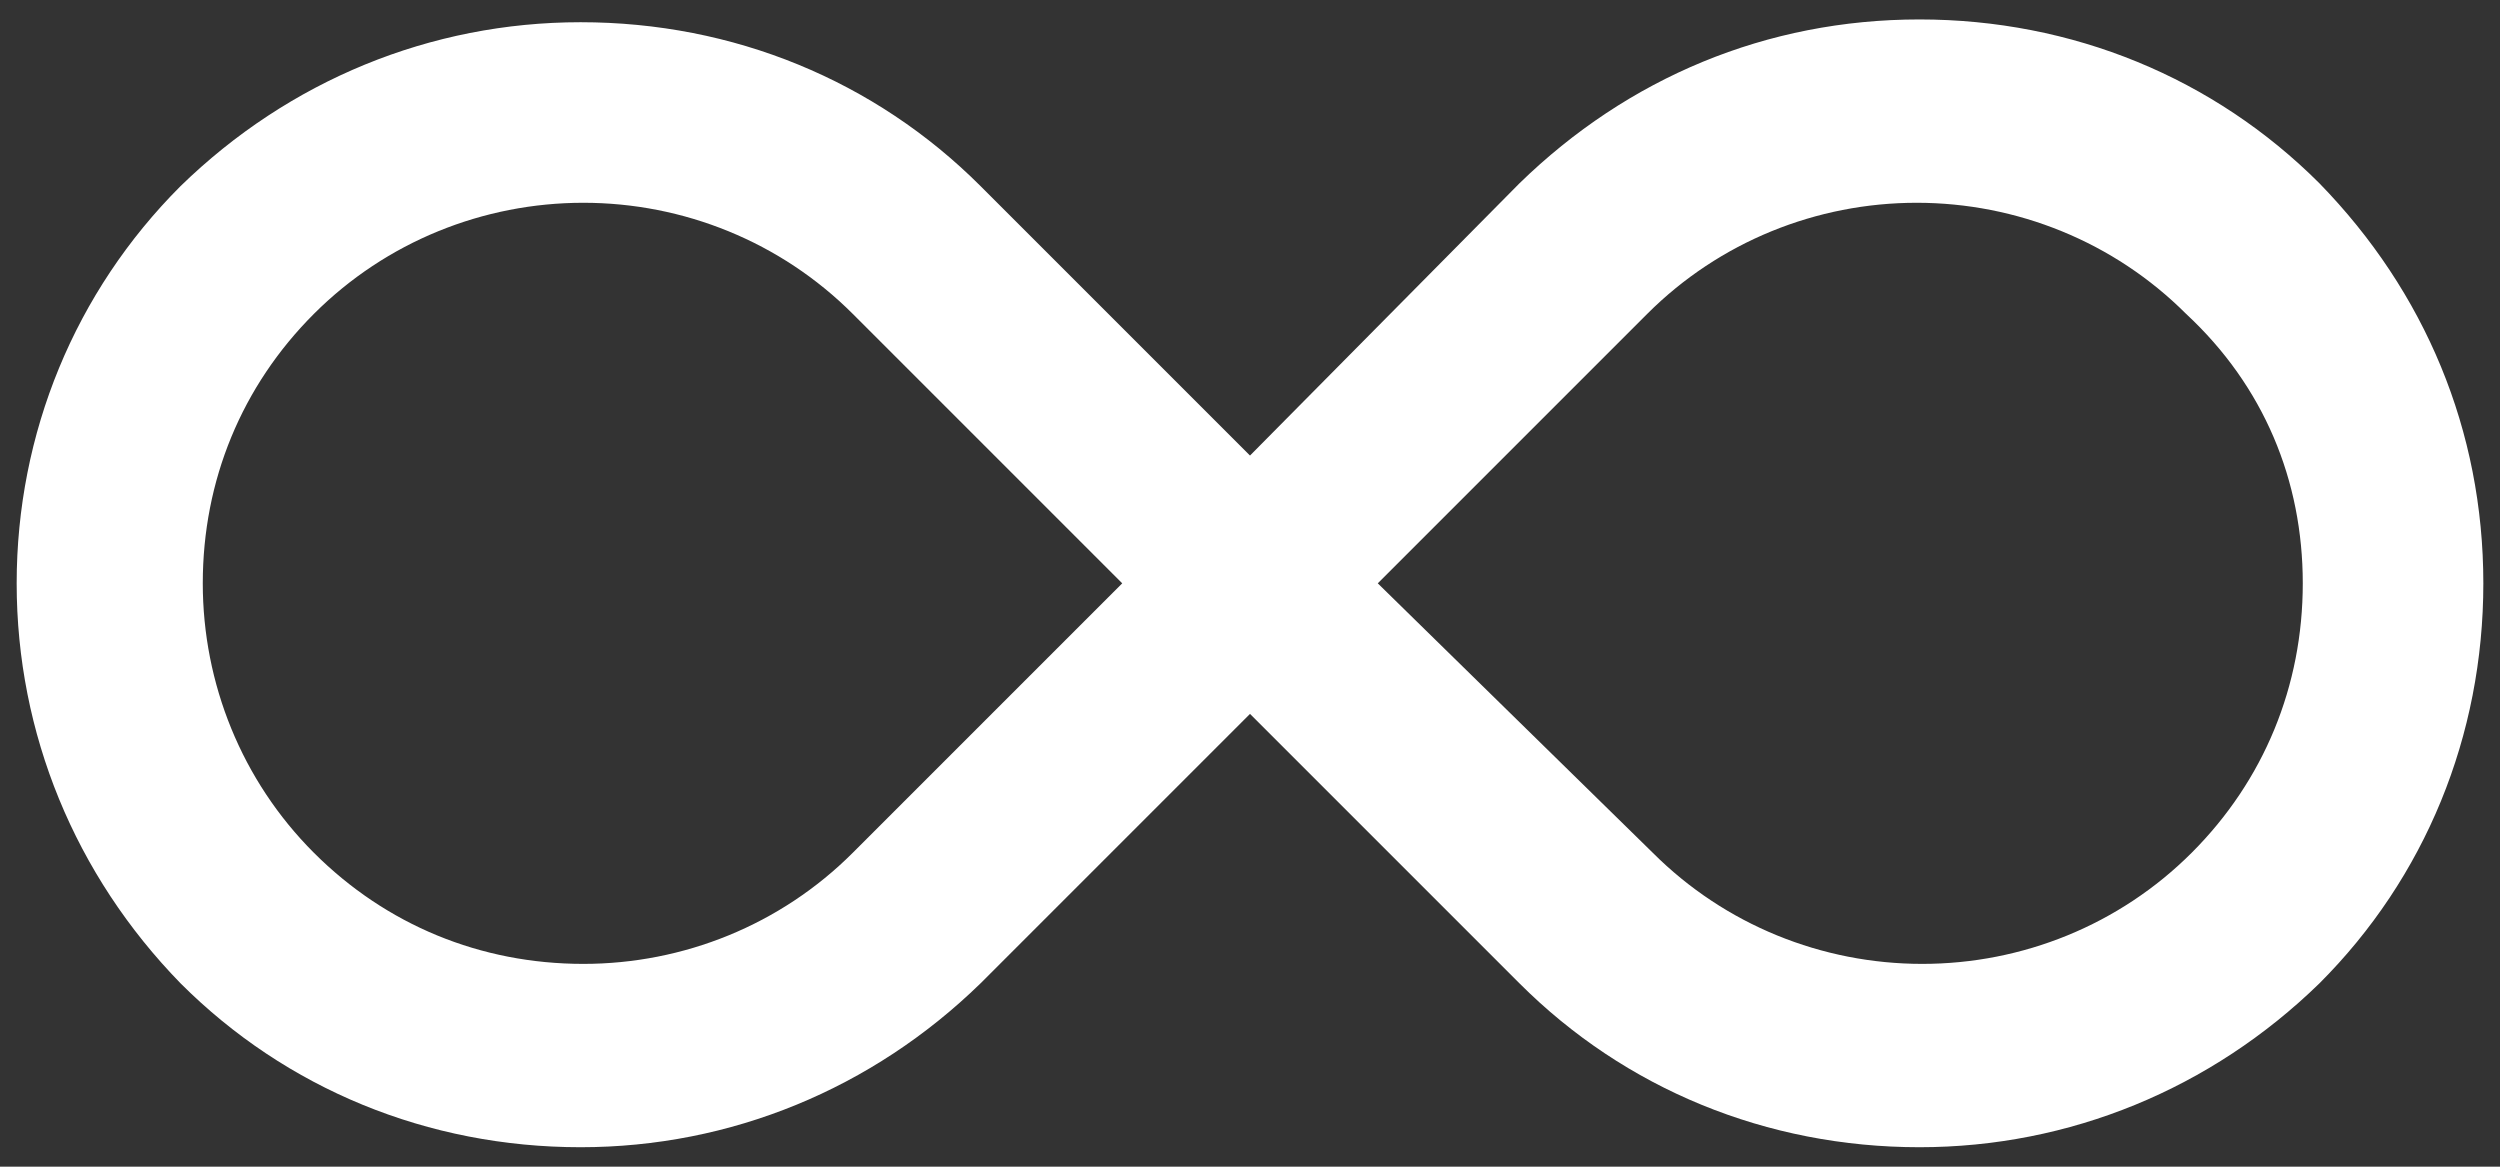 <?xml version="1.0" encoding="utf-8"?>
<!-- Generator: Adobe Illustrator 25.2.1, SVG Export Plug-In . SVG Version: 6.00 Build 0)  -->
<svg version="1.1" id="Calque_1" xmlns="http://www.w3.org/2000/svg" xmlns:xlink="http://www.w3.org/1999/xlink" x="0px" y="0px"
	 viewBox="0 0 90 42" style="enable-background:new 0 0 90 42;" xml:space="preserve">
<rect x="0" y="0" width="90" height="42" fill="#333333" stroke="none"/>
<style type="text/css">
	.st0{fill:#FFFFFF;}
</style>
<path class="st0" d="M83.5,6.6c-3.8-3.8-8.9-5.9-14.4-5.9S58.6,2.8,54.7,6.6L45,16.4l-9.7-9.7c-3.8-3.8-8.9-5.9-14.4-5.9
	c-5.4,0-10.5,2.1-14.4,5.9C2.7,10.5,0.6,15.6,0.6,21c0,5.4,2.1,10.5,5.9,14.4c3.8,3.8,8.9,5.9,14.4,5.9c5.4,0,10.5-2.1,14.4-5.9
	l9.7-9.7l9.7,9.7c3.8,3.8,8.9,5.9,14.4,5.9c5.4,0,10.5-2.1,14.4-5.9c3.8-3.8,5.9-8.9,5.9-14.4S87.3,10.5,83.5,6.6z M82.9,21
	c0,3.7-1.4,7.1-4,9.7c-2.6,2.6-6.1,4-9.7,4s-7.1-1.4-9.7-4L49.6,21l9.7-9.7c2.6-2.6,6.1-4,9.7-4s7.1,1.4,9.7,4
	C81.5,13.9,82.9,17.3,82.9,21z M40.4,21l-9.7,9.7c-2.6,2.6-6.1,4-9.7,4c-3.7,0-7.1-1.4-9.7-4c-2.6-2.6-4-6.1-4-9.7
	c0-3.7,1.4-7.1,4-9.7c2.6-2.6,6.1-4,9.7-4s7.1,1.4,9.7,4L40.4,21z"/>
</svg>
